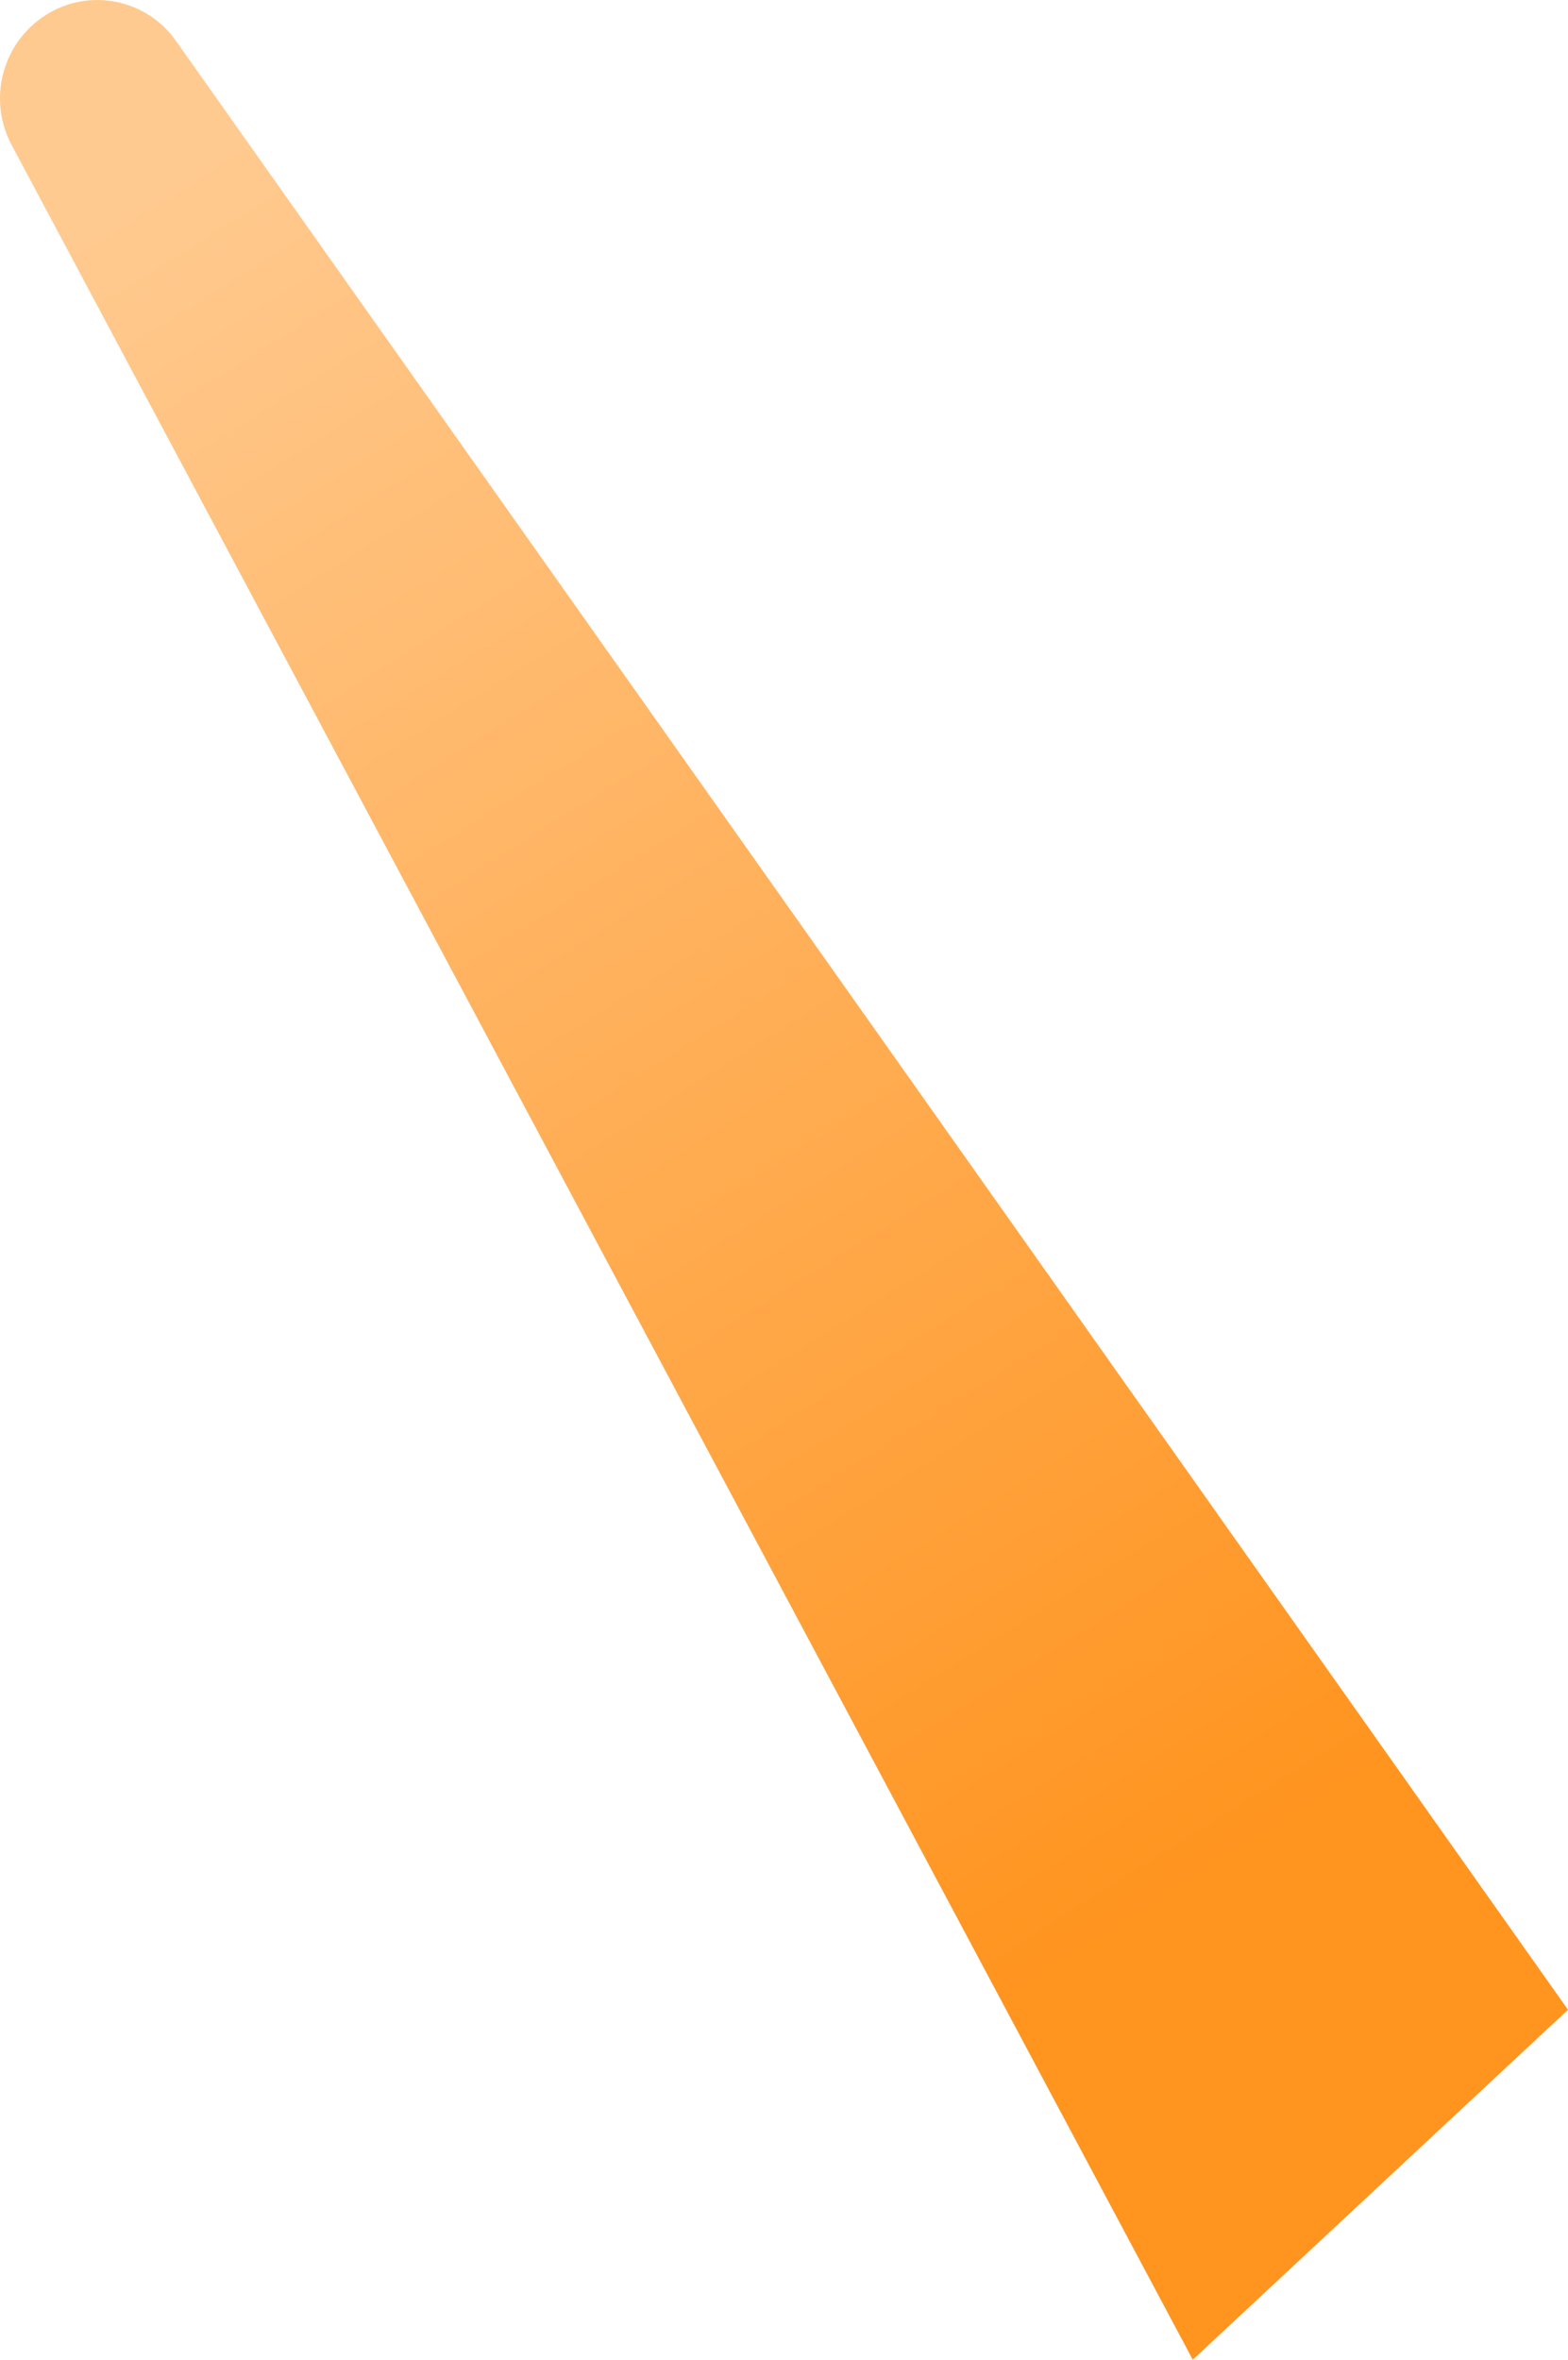 <svg id="Calque_1" xmlns="http://www.w3.org/2000/svg" xmlns:xlink="http://www.w3.org/1999/xlink" viewBox="0 0 244.3 367.49"><defs><style>.cls-1{fill:url(#Dégradé_sans_nom);fill-rule:evenodd;}</style><linearGradient id="Dégradé_sans_nom" x1="-194.2" y1="601.18" x2="-193.35" y2="601.06" gradientTransform="translate(-10502.05 125607.86) rotate(41) scale(383.44 -169.05)" gradientUnits="userSpaceOnUse"><stop offset="0" stop-color="#ffca90"/><stop offset="1" stop-color="#ff941f"/></linearGradient></defs><path class="cls-1" d="m27.38,6.32l216.92,306.66h0l-58.46,54.5L1.81,22.58C-1.97,15.48.34,6.66,7.13,2.34,13.86-1.94,22.77-.19,27.38,6.32Z"/></svg>